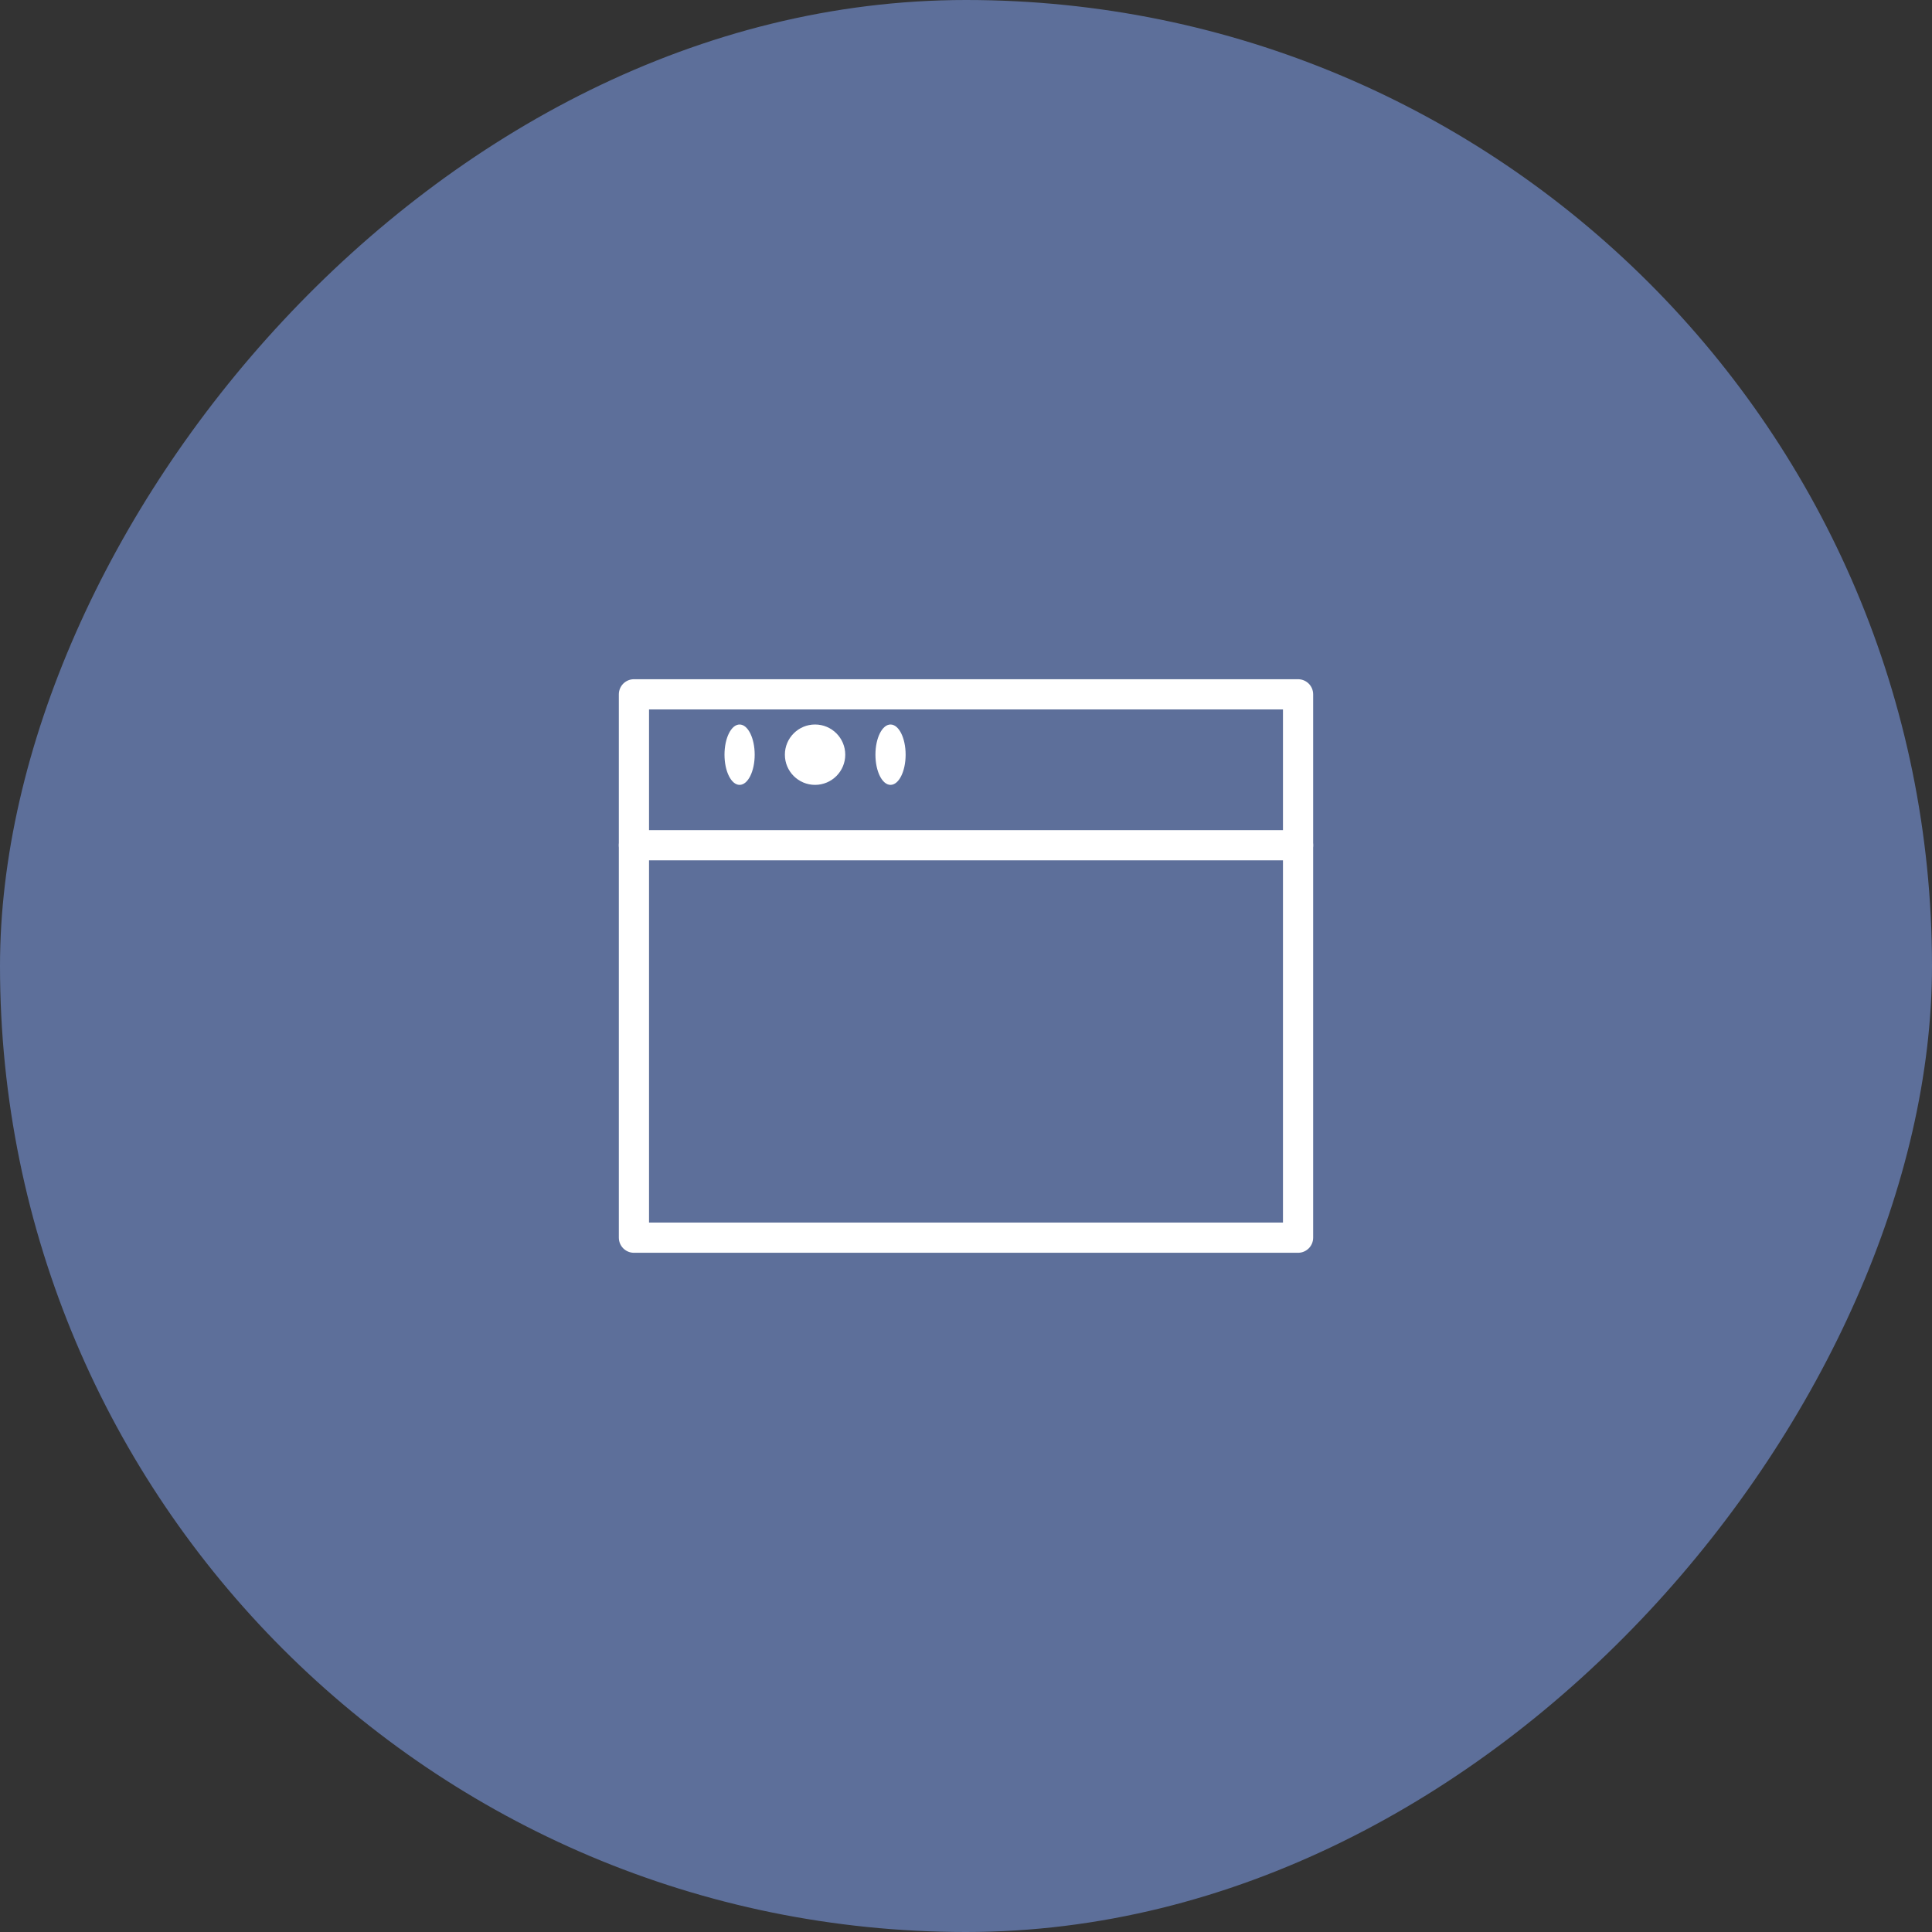 <svg width="64" height="64" viewBox="0 0 64 64" fill="none" xmlns="http://www.w3.org/2000/svg">
<rect x="0" y="0" width="64" height="64" fill="#333333" stroke="none"/>
<rect width="64" height="64" rx="32" transform="matrix(1 0 0 -1 0 64)" fill="#5D6F9A"/>
<path d="M43 23H21V41H43V23Z" stroke="white" stroke-miterlimit="10" stroke-linecap="round" stroke-linejoin="round"/>
<ellipse cx="29.5" cy="25" rx="0.5" ry="1" fill="white"/>
<circle cx="27" cy="25" r="1" fill="white"/>
<ellipse cx="24.5" cy="25" rx="0.5" ry="1" fill="white"/>
<path d="M21 28H43" stroke="white" stroke-miterlimit="10" stroke-linecap="round" stroke-linejoin="round"/>
</svg>
